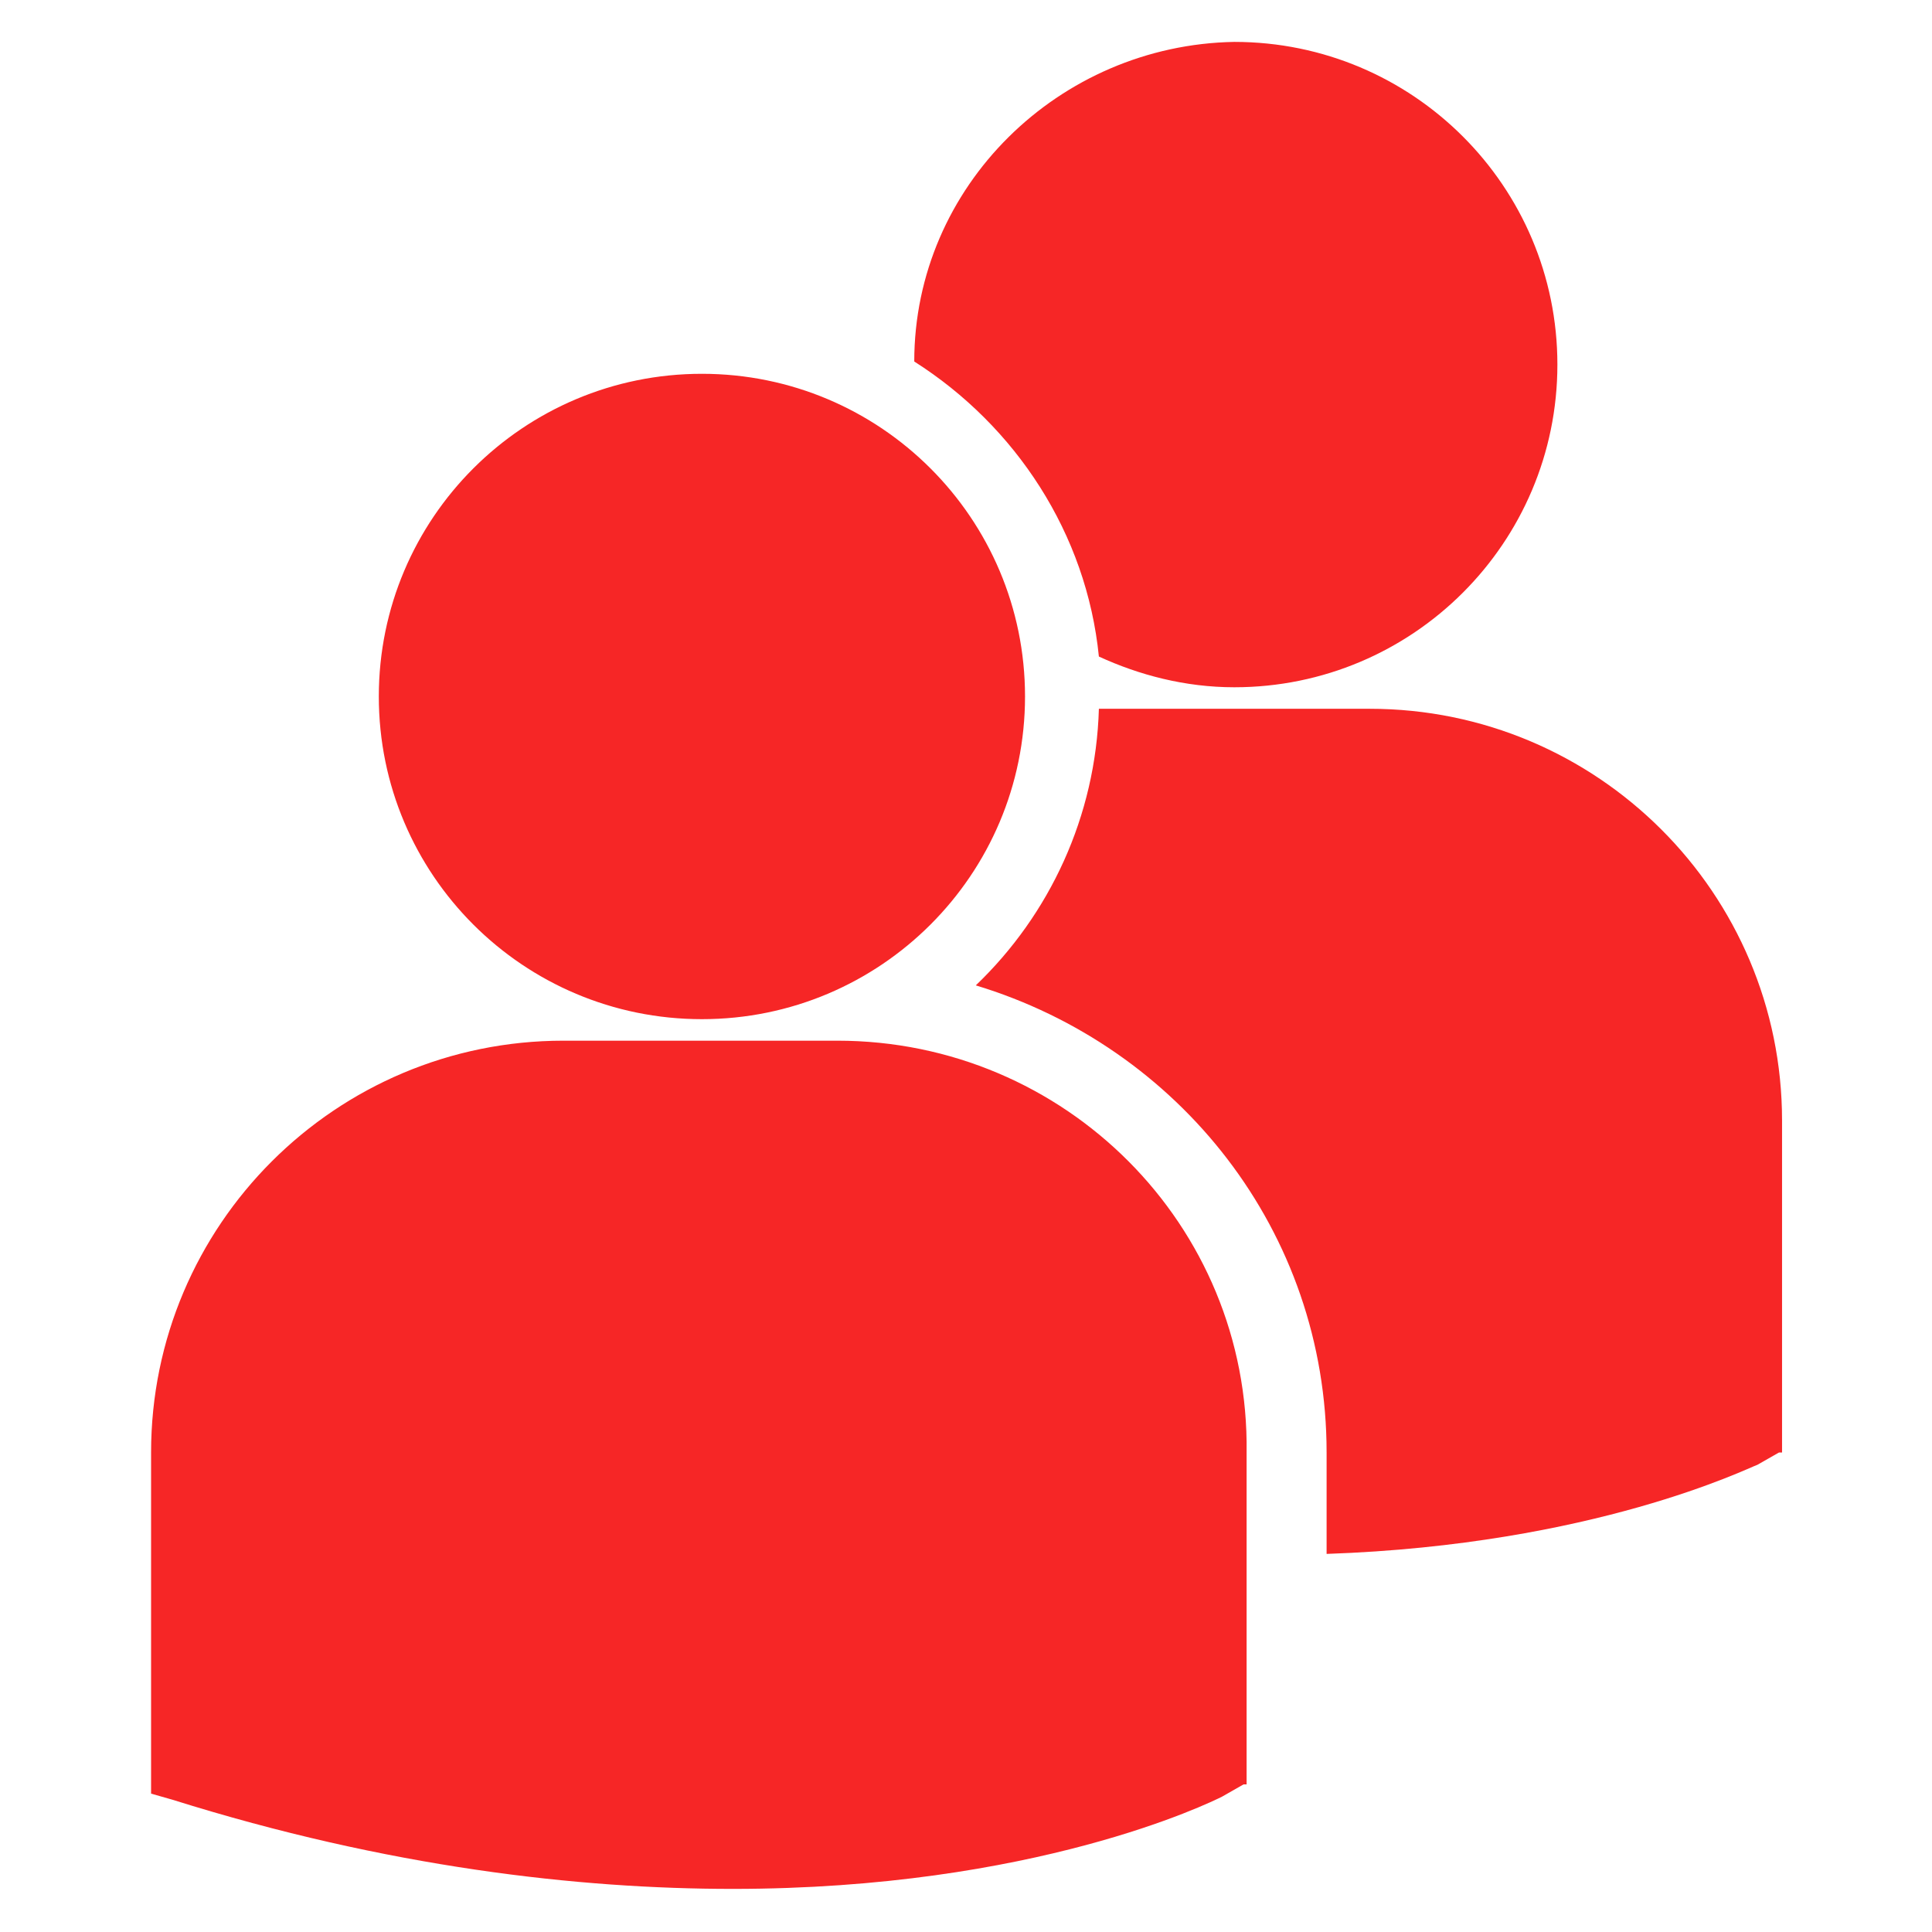 <svg xmlns="http://www.w3.org/2000/svg" xmlns:xlink="http://www.w3.org/1999/xlink" width="500" zoomAndPan="magnify" viewBox="0 0 375 375" height="500" preserveAspectRatio="xMidYMid meet" version="1.0"><defs><clipPath id="63d5476b36"><path d="M 29 8.133 L 346 8.133 L 346 366.633 L 29 366.633 Z M 29 8.133 " clip-rule="nonzero"/></clipPath></defs><g clip-path="url(#63d5476b36)"><path fill="#f62626" d="M 177.457 70.168 C 197.168 82.695 210.902 103.574 213.293 127.434 C 221.059 131.012 230.016 133.398 239.574 133.398 C 274.219 133.398 302.289 105.363 302.289 70.766 C 302.289 36.168 274.219 8.133 239.574 8.133 C 205.527 8.73 177.457 36.168 177.457 70.168 Z M 136.242 197.82 C 170.887 197.82 198.957 169.785 198.957 135.188 C 198.957 100.59 170.887 72.555 136.242 72.555 C 101.598 72.555 73.527 100.59 73.527 135.188 C 73.527 169.785 101.598 197.82 136.242 197.82 Z M 162.523 201.996 L 109.363 201.996 C 65.164 201.996 29.324 237.789 29.324 281.93 L 29.324 348.141 L 33.508 349.336 C 75.316 362.457 112.352 366.633 142.215 366.633 C 200.75 366.633 234.797 349.93 237.184 348.738 L 241.367 346.352 L 241.965 346.352 L 241.965 281.93 C 242.562 237.789 206.723 201.996 162.523 201.996 Z M 265.855 137.574 L 213.293 137.574 C 212.695 158.453 203.738 177.539 189.402 191.262 C 228.824 203.191 257.492 238.98 257.492 281.93 L 257.492 301.613 C 309.457 299.824 339.324 284.91 341.113 284.316 L 345.297 281.93 L 345.895 281.93 L 345.895 217.508 C 345.895 173.363 310.055 137.574 265.855 137.574 Z M 265.855 137.574 " fill-opacity="1" fill-rule="nonzero"/></g></svg>